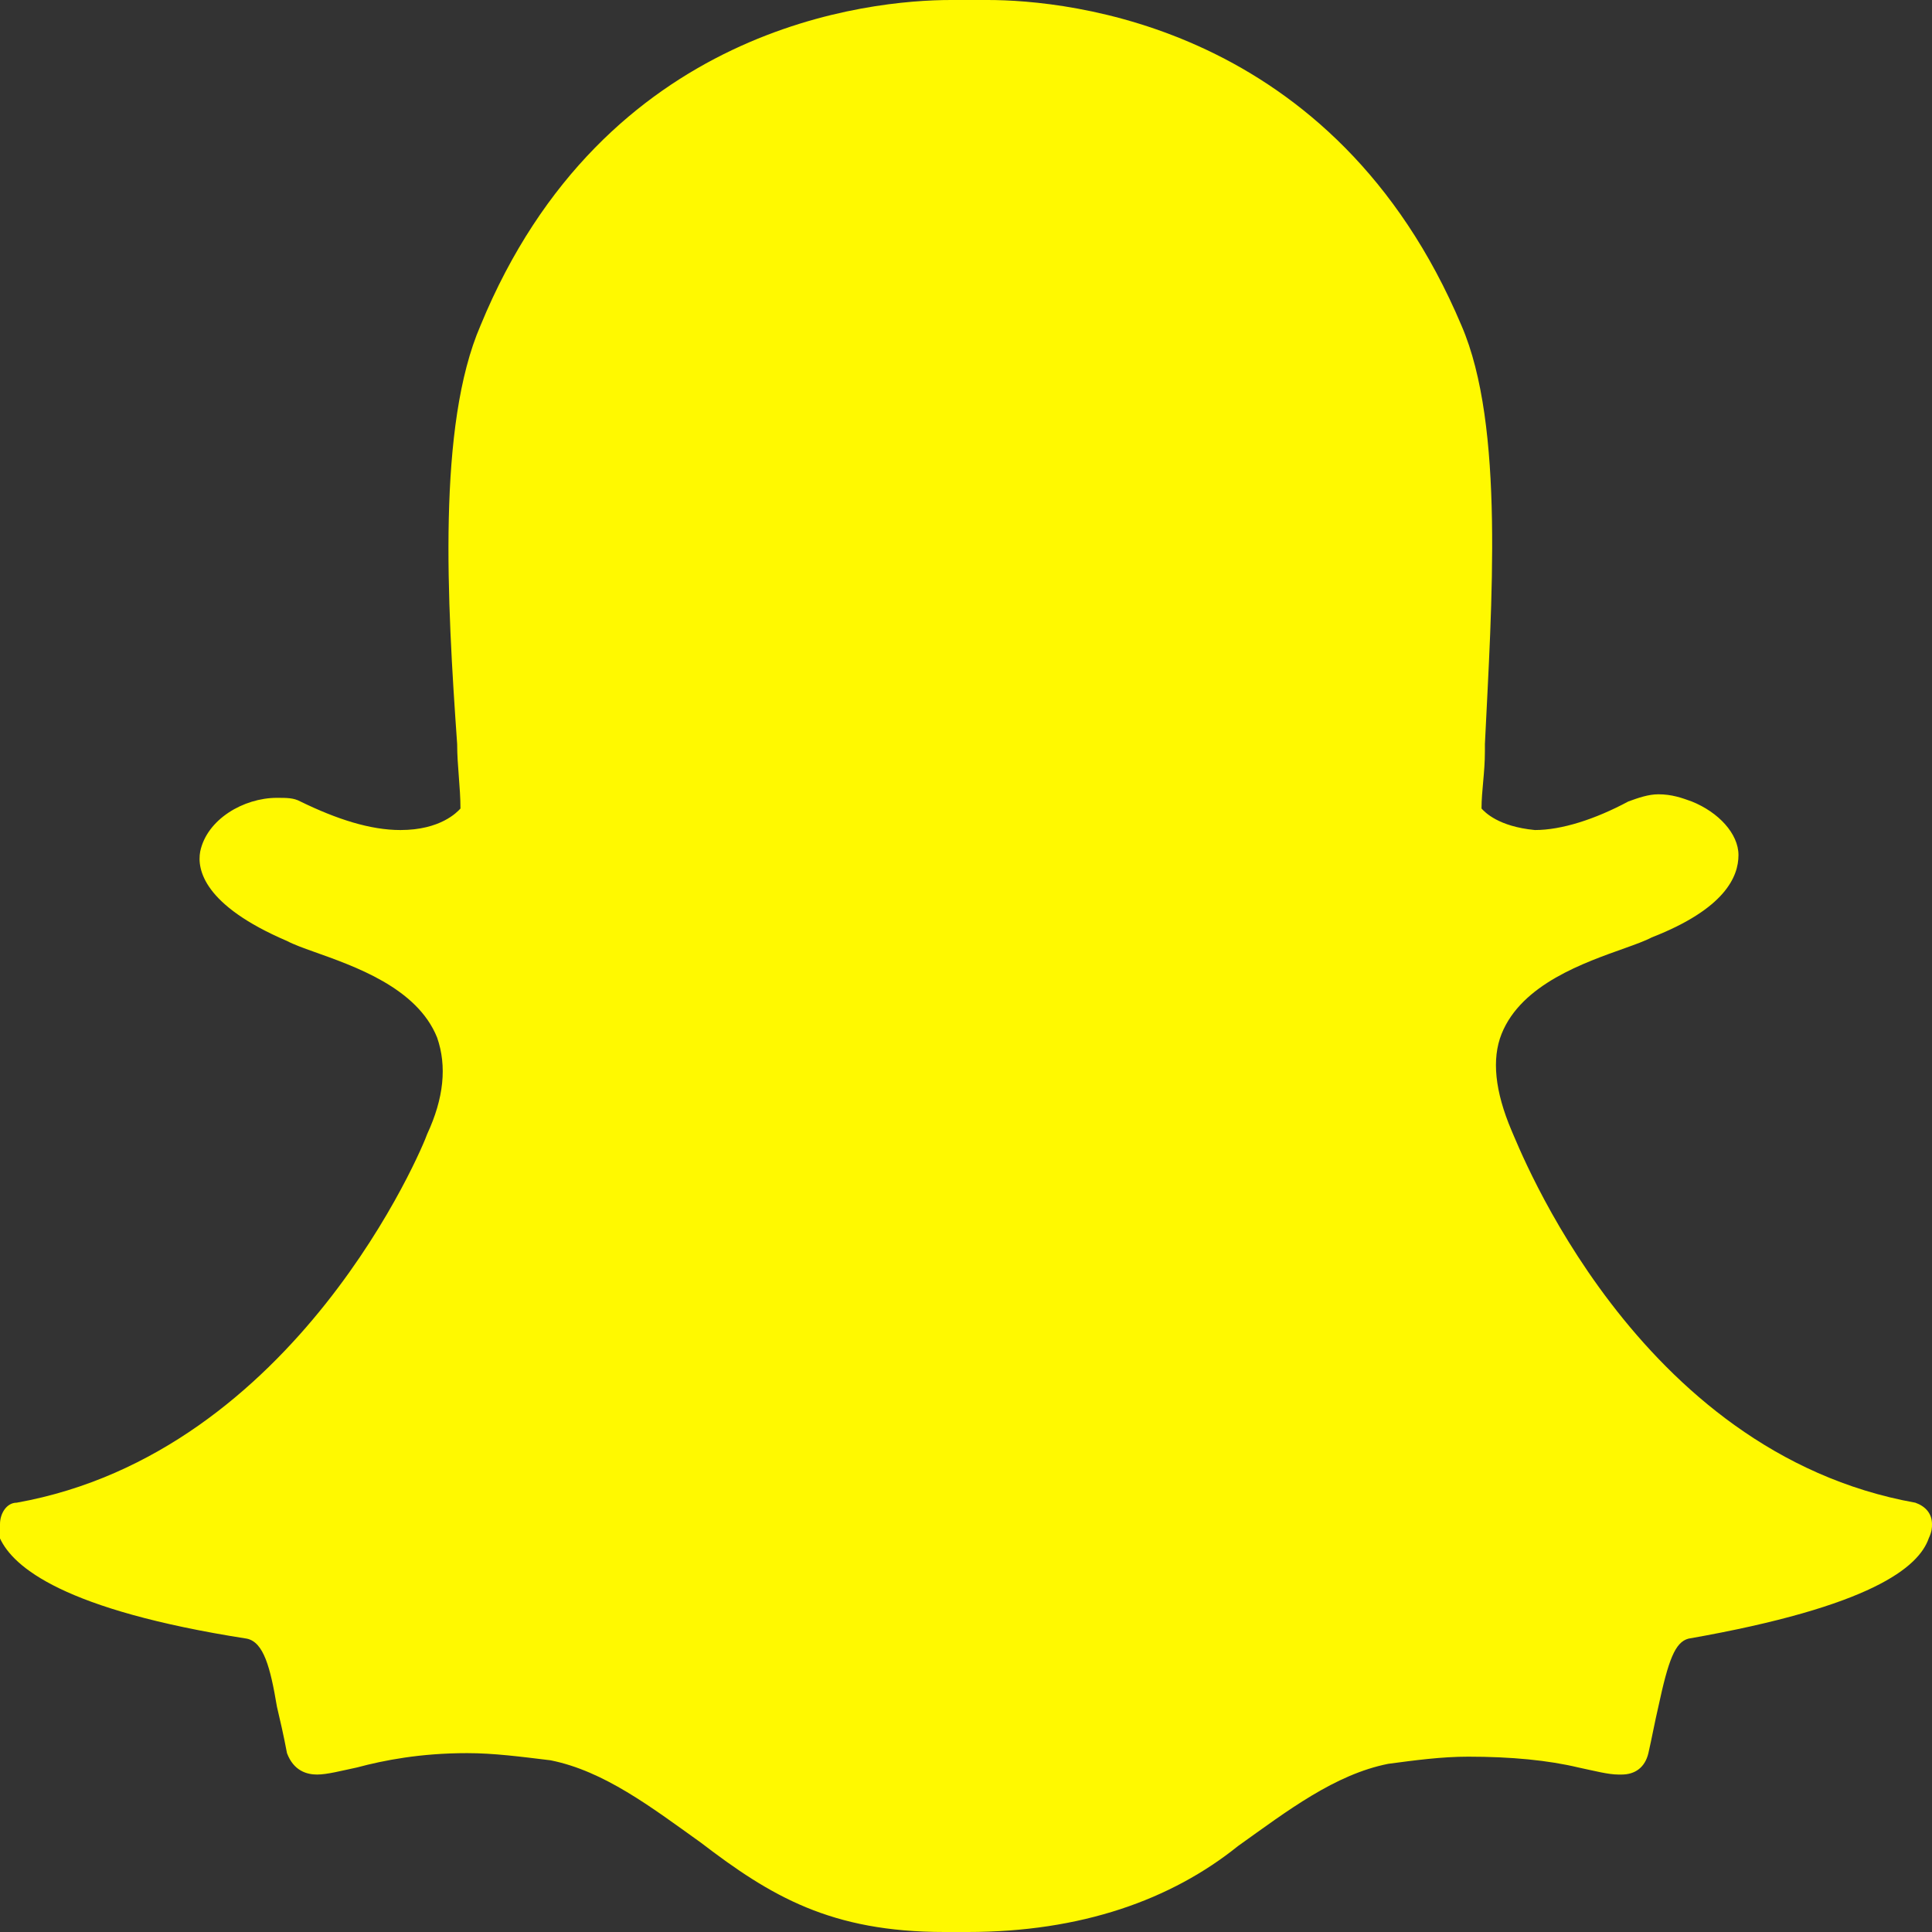 <svg width="24" height="24" viewBox="0 0 24 24" fill="none" xmlns="http://www.w3.org/2000/svg">
<rect x="0" y="0" width="24" height="24" fill="#333333" stroke="none"/>
<path d="M12.021 24C11.979 24 11.896 24 11.855 24C11.813 24 11.772 24 11.731 24C10.321 24 9.575 23.555 8.705 22.889C8.083 22.444 7.503 22 6.839 21.867C6.466 21.822 6.135 21.778 5.803 21.778C5.223 21.778 4.767 21.867 4.435 21.956C4.228 22 4.062 22.044 3.938 22.044C3.814 22.044 3.648 22 3.565 21.778C3.523 21.555 3.482 21.378 3.44 21.2C3.358 20.711 3.275 20.4 3.067 20.356C0.788 20 0.166 19.467 0 19.111C0 19.022 0 18.978 0 18.933C0 18.8 0.083 18.667 0.207 18.667C3.689 18.044 5.264 14.222 5.306 14.089C5.513 13.644 5.554 13.245 5.43 12.889C5.181 12.267 4.394 12 3.896 11.822C3.772 11.778 3.648 11.733 3.565 11.689C2.528 11.245 2.446 10.8 2.487 10.578C2.57 10.178 3.026 9.911 3.44 9.911C3.565 9.911 3.648 9.911 3.731 9.956C4.186 10.178 4.601 10.311 4.974 10.311C5.471 10.311 5.679 10.089 5.72 10.044C5.72 9.778 5.679 9.511 5.679 9.244C5.554 7.467 5.43 5.289 5.969 4.044C7.503 0.311 10.819 0 11.813 0C11.855 0 12.228 0 12.228 0H12.269C13.264 0 16.58 0.311 18.155 4.044C18.694 5.289 18.529 7.511 18.446 9.244V9.333C18.446 9.6 18.404 9.822 18.404 10.044C18.446 10.089 18.611 10.267 19.067 10.311C19.399 10.311 19.814 10.178 20.228 9.956C20.352 9.911 20.477 9.867 20.601 9.867C20.767 9.867 20.891 9.911 21.015 9.956C21.347 10.089 21.596 10.356 21.596 10.622C21.596 10.889 21.43 11.289 20.518 11.645C20.435 11.689 20.311 11.733 20.186 11.778C19.689 11.956 18.902 12.222 18.653 12.844C18.529 13.155 18.57 13.556 18.777 14.044C18.86 14.222 20.311 18.044 23.793 18.667C23.917 18.711 24 18.8 24 18.933C24 18.978 24 19.022 23.959 19.111C23.834 19.467 23.254 19.956 20.974 20.356C20.808 20.4 20.725 20.622 20.601 21.2C20.559 21.378 20.518 21.6 20.477 21.778C20.435 21.956 20.311 22.044 20.145 22.044H20.104C19.979 22.044 19.814 22 19.606 21.956C19.233 21.867 18.777 21.822 18.238 21.822C17.907 21.822 17.575 21.867 17.244 21.911C16.58 22.044 16 22.489 15.378 22.933C14.549 23.6 13.43 24 12.021 24Z" fill="#FFF900"/>
</svg>
